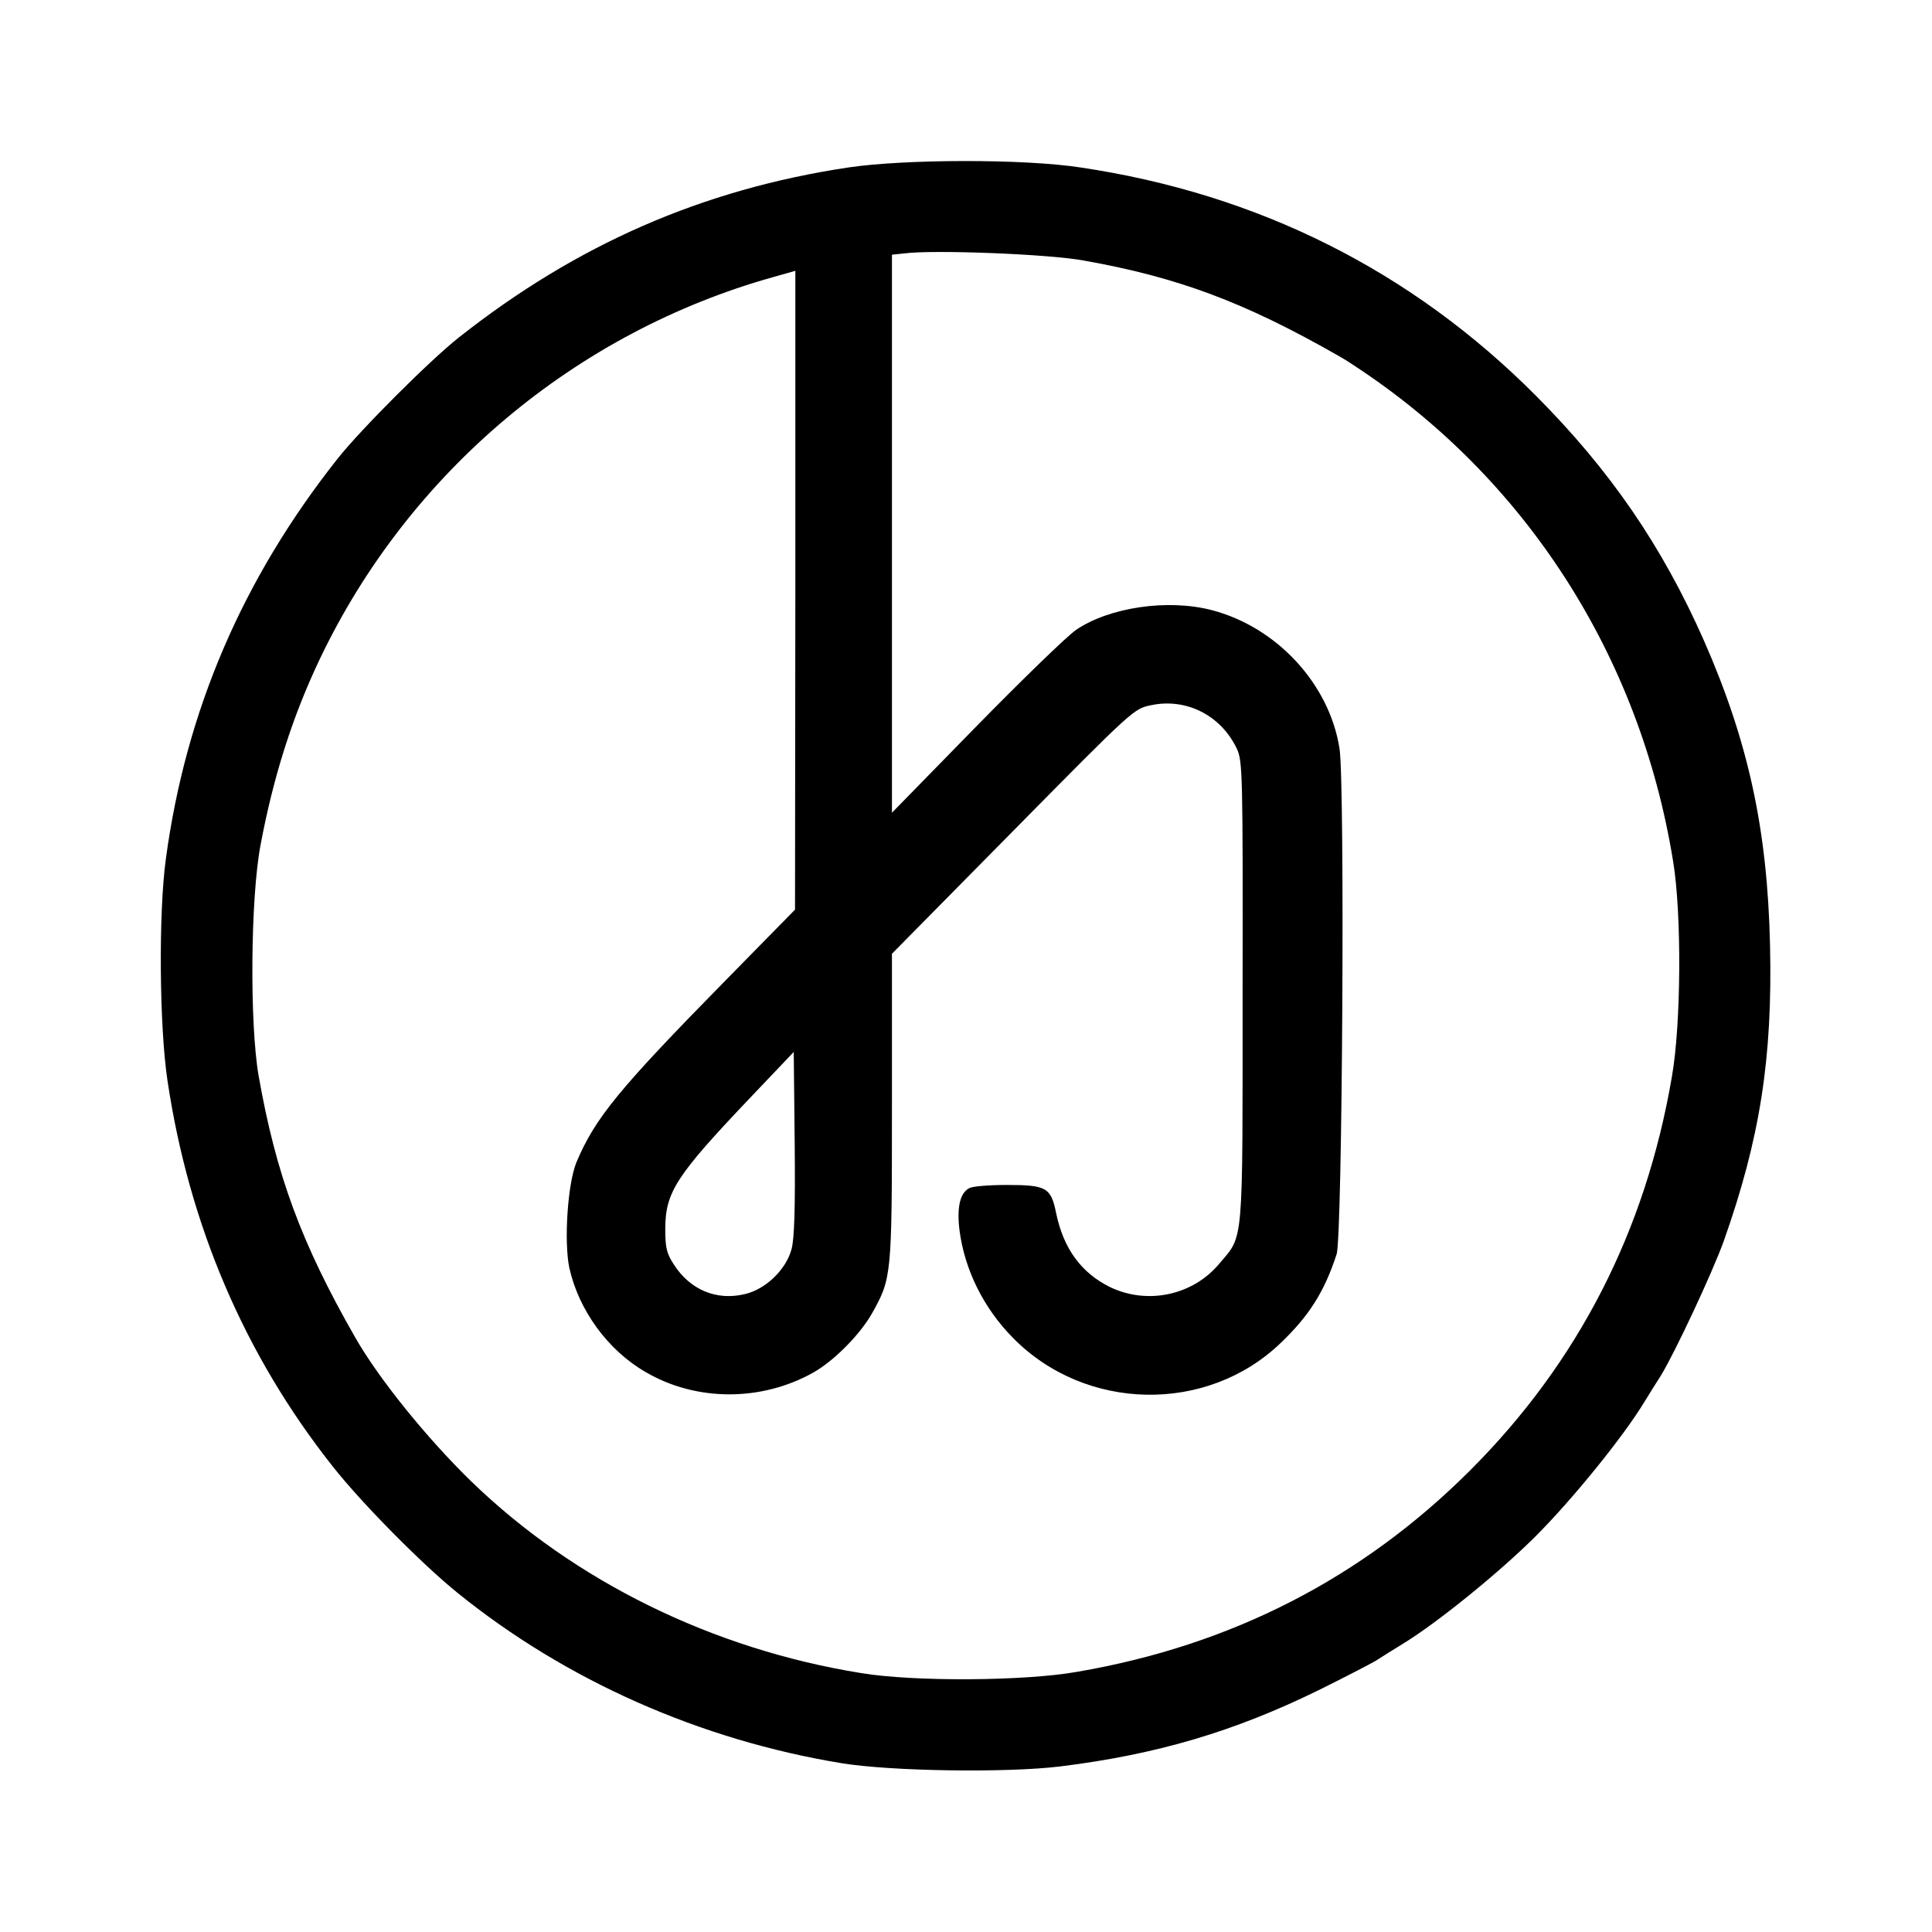 <?xml version="1.0" standalone="no"?>
<!DOCTYPE svg PUBLIC "-//W3C//DTD SVG 20010904//EN"
 "http://www.w3.org/TR/2001/REC-SVG-20010904/DTD/svg10.dtd">
<svg version="1.0" xmlns="http://www.w3.org/2000/svg"
 width="600pt" height="600pt" viewBox="0 0 600 600"
 preserveAspectRatio="xMidYMid meet">
<g transform="translate(0,600) scale(0.1,-0.1)"
fill="#000000" stroke="none">
<path d="M2635 5480 c-453 -68 -844 -239 -1210 -528 -90 -71 -306 -287 -377
-377 -295 -373 -471 -783 -533 -1243 -23 -169 -20 -520 5 -687 67 -450 240
-854 514 -1200 90 -114 276 -302 386 -391 337 -273 755 -458 1195 -530 155
-25 510 -30 676 -10 300 37 541 108 804 237 77 38 156 79 177 91 20 13 57 36
83 52 106 64 302 223 415 336 113 113 272 309 336 415 16 26 39 63 52 83 45
74 160 320 195 417 113 319 152 569 144 919 -8 361 -68 634 -205 946 -130 294
-291 529 -522 761 -385 387 -862 627 -1415 709 -176 27 -544 26 -720 0z m730
-289 c293 -52 499 -129 790 -295 11 -6 34 -20 50 -31 532 -348 888 -901 991
-1540 27 -163 25 -507 -4 -670 -82 -479 -291 -886 -626 -1221 -335 -335 -742
-544 -1221 -626 -163 -29 -507 -31 -670 -4 -461 74 -891 285 -1211 595 -139
135 -288 320 -360 446 -169 295 -247 508 -301 815 -28 163 -25 551 6 715 40
214 100 402 185 580 276 578 793 1013 1409 1185 l67 19 0 -992 -1 -992 -216
-220 c-331 -337 -405 -427 -463 -565 -27 -66 -39 -244 -22 -327 29 -131 119
-256 237 -324 157 -92 359 -92 520 -2 63 35 145 117 183 184 61 109 62 115 62
640 l0 477 375 380 c375 380 376 381 430 392 110 23 217 -32 266 -135 18 -38
19 -76 18 -755 0 -799 4 -754 -72 -844 -82 -99 -224 -129 -340 -73 -89 44
-144 119 -167 229 -16 80 -30 88 -153 88 -54 0 -107 -4 -117 -10 -29 -15 -39
-61 -30 -132 16 -122 75 -241 166 -333 225 -229 602 -236 831 -16 88 84 136
159 174 276 18 53 26 1463 9 1570 -31 200 -194 377 -396 430 -137 36 -319 9
-422 -61 -29 -20 -169 -156 -312 -302 l-260 -266 0 866 0 867 38 4 c91 12 449
-2 557 -22z m-907 -3071 c-17 -63 -80 -124 -145 -139 -88 -21 -170 13 -221 93
-22 34 -26 52 -26 111 1 113 33 163 262 404 l137 144 3 -284 c2 -202 -1 -297
-10 -329z"/>
</g>
</svg>
